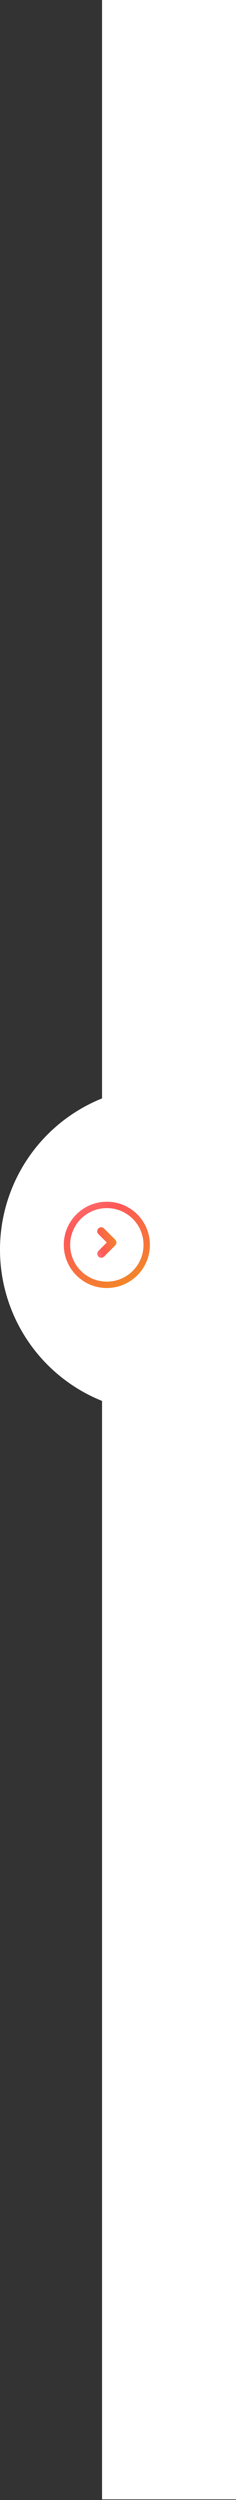 <svg width="156" height="1649" viewBox="0 0 156 1649" fill="none" xmlns="http://www.w3.org/2000/svg">
<rect x="0" y="0" width="156" height="1649" fill="#333333" stroke="none"/>
<path fill-rule="evenodd" clip-rule="evenodd" d="M156 0H67.46V724.496C67.096 724.642 66.732 724.791 66.37 724.941C53.326 730.344 41.474 738.263 31.49 748.247C21.506 758.23 13.587 770.082 8.184 783.127C2.781 796.171 0 810.151 0 824.27C0 838.389 2.781 852.37 8.184 865.414C13.587 878.458 21.506 890.31 31.49 900.294C41.474 910.277 53.326 918.197 66.37 923.6C66.732 923.75 67.096 923.898 67.46 924.044V1648.54H156V0Z" fill="white"/>
<path fill-rule="evenodd" clip-rule="evenodd" d="M46.378 821.108C46.378 834.497 57.232 845.351 70.622 845.351C84.011 845.351 94.865 834.497 94.865 821.108C94.865 807.719 84.011 796.865 70.622 796.865C57.232 796.865 46.378 807.719 46.378 821.108ZM70.622 792.648C54.904 792.648 42.162 805.39 42.162 821.108C42.162 836.826 54.904 849.567 70.622 849.567C86.339 849.567 99.081 836.826 99.081 821.108C99.081 805.39 86.339 792.648 70.622 792.648Z" fill="url(#paint0_linear)"/>
<g clip-path="url(#clip0)">
<path fill-rule="evenodd" clip-rule="evenodd" d="M65.046 828.849C64.017 827.82 64.017 826.152 65.046 825.123L70.607 819.562L65.046 814.001C64.017 812.972 64.017 811.303 65.046 810.274C66.075 809.245 67.743 809.245 68.772 810.274L76.197 817.698C76.691 818.193 76.968 818.863 76.968 819.562C76.968 820.261 76.691 820.931 76.197 821.425L68.772 828.849C67.743 829.878 66.075 829.878 65.046 828.849Z" fill="url(#paint1_linear)"/>
</g>
<defs>
<linearGradient id="paint0_linear" x1="39.484" y1="790.075" x2="83.516" y2="867.367" gradientUnits="userSpaceOnUse">
<stop offset="0.024" stop-color="#FD7B7B"/>
<stop offset="0.258" stop-color="#FE5858"/>
<stop offset="1" stop-color="#EE9617"/>
</linearGradient>
<linearGradient id="paint1_linear" x1="63.7" y1="830.568" x2="83.92" y2="823.3" gradientUnits="userSpaceOnUse">
<stop offset="0.024" stop-color="#FD7B7B"/>
<stop offset="0.258" stop-color="#FE5858"/>
<stop offset="1" stop-color="#EE9617"/>
</linearGradient>
<clipPath id="clip0">
<rect width="22.273" height="22.273" fill="white" transform="translate(59.485 807.498)"/>
</clipPath>
</defs>
</svg>
